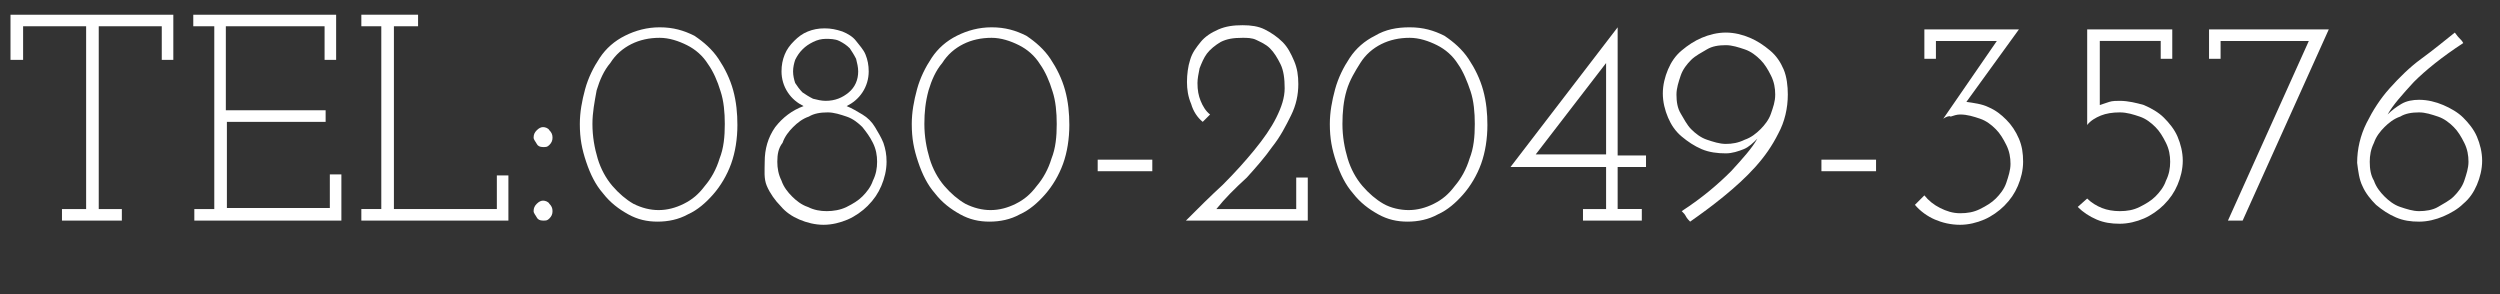 <?xml version="1.0" encoding="utf-8"?>
<!-- Generator: Adobe Illustrator 28.3.0, SVG Export Plug-In . SVG Version: 6.00 Build 0)  -->
<svg version="1.1" id="レイヤー_1" xmlns="http://www.w3.org/2000/svg" xmlns:xlink="http://www.w3.org/1999/xlink" x="0px"
	 y="0px" viewBox="0 0 238 28" style="enable-background:new 0 0 238 28;" xml:space="preserve">
<rect x="0" y="0" width="238" height="28" fill="#333333" stroke="none"/>
<style type="text/css">
	.st0{enable-background:new    ;}
	.st1{fill:#FFFFFF;}
</style>
<g class="st0">
	<path class="st1" d="M5.9,19.9h2.3V2.5h-6v3.2H1V1.4h15.5v4.3h-1.1V2.5h-6v17.4h2.2V21H5.9V19.9z"/>
	<path class="st1" d="M18.4,19.9h2V2.5h-2V1.4h13.6v4.3h-1.1V2.5h-9.4v8H31v1.1h-9.4v8.2h9.8v-3.2h1.1V21h-14V19.9z"/>
	<path class="st1" d="M34.4,19.9h1.9V2.5h-1.9V1.4h5.4v1.1h-2.3v17.4h9.8v-3.2h1.1V21H34.4V19.9z"/>
	<path class="st1" d="M50.8,13.1c0-0.3,0.1-0.5,0.3-0.7c0.2-0.2,0.4-0.3,0.6-0.3s0.5,0.1,0.6,0.3c0.2,0.2,0.3,0.4,0.3,0.7
		s-0.1,0.5-0.3,0.7S52,14,51.7,14s-0.5-0.1-0.6-0.3S50.8,13.3,50.8,13.1z M50.8,20.1c0-0.3,0.1-0.5,0.3-0.7c0.2-0.2,0.4-0.3,0.6-0.3
		s0.5,0.1,0.6,0.3c0.2,0.2,0.3,0.4,0.3,0.7s-0.1,0.5-0.3,0.7S52,21,51.7,21s-0.5-0.1-0.6-0.3S50.8,20.3,50.8,20.1z"/>
	<path class="st1" d="M55.2,11.8c0-1.1,0.2-2.2,0.5-3.3c0.3-1.1,0.8-2.1,1.4-3c0.6-0.9,1.4-1.6,2.4-2.1s2.1-0.8,3.3-0.8
		c1.3,0,2.3,0.3,3.3,0.8c0.9,0.6,1.7,1.3,2.3,2.2c0.6,0.9,1.1,1.9,1.4,3c0.3,1.1,0.4,2.2,0.4,3.3c0,1.3-0.2,2.6-0.6,3.7
		s-1,2.1-1.7,2.9c-0.7,0.8-1.5,1.5-2.4,1.9c-0.9,0.5-1.9,0.7-2.9,0.7c-1,0-1.9-0.2-2.8-0.7c-0.9-0.5-1.7-1.1-2.4-2
		c-0.7-0.8-1.2-1.8-1.6-3S55.2,13.2,55.2,11.8z M56.4,11.8c0,1.2,0.2,2.3,0.5,3.3c0.3,1,0.8,1.9,1.4,2.6c0.6,0.7,1.3,1.3,2,1.7
		c0.8,0.4,1.6,0.6,2.4,0.6s1.6-0.2,2.4-0.6c0.8-0.4,1.4-0.9,2-1.7c0.6-0.7,1.1-1.6,1.4-2.6c0.4-1,0.5-2.1,0.5-3.3
		c0-1.1-0.1-2.2-0.4-3.1c-0.3-1-0.7-1.9-1.2-2.6c-0.5-0.8-1.2-1.4-2-1.8c-0.8-0.4-1.7-0.7-2.6-0.7c-1,0-1.9,0.2-2.7,0.6
		c-0.8,0.4-1.5,1-2,1.8c-0.6,0.7-1,1.6-1.3,2.6C56.6,9.7,56.4,10.7,56.4,11.8z"/>
	<path class="st1" d="M72.8,15.4c0-1.2,0.3-2.3,1-3.3c0.7-0.9,1.6-1.6,2.7-2c-0.6-0.3-1.1-0.7-1.5-1.3c-0.4-0.6-0.6-1.3-0.6-2
		c0-0.6,0.1-1.1,0.3-1.6c0.2-0.5,0.5-0.9,0.9-1.3c0.4-0.4,0.8-0.7,1.3-0.9c0.5-0.2,1-0.3,1.6-0.3c0.6,0,1.1,0.1,1.7,0.3
		c0.5,0.2,1,0.5,1.3,0.9s0.7,0.8,0.9,1.3c0.2,0.5,0.3,1,0.3,1.6c0,0.7-0.2,1.4-0.6,2c-0.4,0.6-0.9,1-1.5,1.3c0.5,0.2,1,0.5,1.5,0.8
		c0.5,0.3,0.9,0.7,1.2,1.2s0.6,1,0.8,1.5c0.2,0.6,0.3,1.1,0.3,1.8c0,0.8-0.2,1.6-0.5,2.3s-0.7,1.3-1.3,1.9c-0.5,0.5-1.2,1-1.9,1.3
		c-0.7,0.3-1.5,0.5-2.3,0.5s-1.6-0.2-2.3-0.5c-0.7-0.3-1.3-0.7-1.8-1.3c-0.5-0.5-1-1.2-1.3-1.9S72.8,16.2,72.8,15.4z M74,15.4
		c0,0.6,0.1,1.2,0.4,1.8c0.2,0.6,0.6,1.1,1,1.5c0.4,0.4,0.9,0.8,1.5,1c0.6,0.3,1.2,0.4,1.8,0.4s1.3-0.1,1.9-0.4
		c0.6-0.3,1.1-0.6,1.5-1c0.4-0.4,0.8-0.9,1-1.5c0.3-0.6,0.4-1.2,0.4-1.8c0-0.6-0.1-1.2-0.4-1.8c-0.3-0.6-0.6-1-1-1.5
		c-0.4-0.4-0.9-0.8-1.5-1s-1.2-0.4-1.8-0.4c-0.7,0-1.3,0.1-1.8,0.4c-0.6,0.2-1.1,0.6-1.5,1c-0.4,0.4-0.8,0.9-1,1.5
		C74.1,14.1,74,14.7,74,15.4z M75.5,6.8c0,0.4,0.1,0.8,0.2,1.1c0.2,0.3,0.4,0.6,0.7,0.9c0.3,0.2,0.6,0.4,1,0.6
		c0.4,0.1,0.8,0.2,1.2,0.2c0.9,0,1.6-0.3,2.2-0.8c0.6-0.5,0.9-1.2,0.9-2c0-0.4-0.1-0.8-0.2-1.2c-0.2-0.4-0.4-0.7-0.6-1
		c-0.3-0.3-0.6-0.5-1-0.7S79,3.7,78.6,3.7c-0.4,0-0.8,0.1-1.2,0.3s-0.7,0.4-1,0.7s-0.5,0.6-0.7,1C75.6,6,75.5,6.4,75.5,6.8z"/>
	<path class="st1" d="M86.8,11.8c0-1.1,0.2-2.2,0.5-3.3c0.3-1.1,0.8-2.1,1.4-3c0.6-0.9,1.4-1.6,2.4-2.1s2.1-0.8,3.3-0.8
		c1.3,0,2.3,0.3,3.3,0.8c0.9,0.6,1.7,1.3,2.3,2.2c0.6,0.9,1.1,1.9,1.4,3c0.3,1.1,0.4,2.2,0.4,3.3c0,1.3-0.2,2.6-0.6,3.7
		s-1,2.1-1.7,2.9c-0.7,0.8-1.5,1.5-2.4,1.9c-0.9,0.5-1.9,0.7-2.9,0.7c-1,0-1.9-0.2-2.8-0.7c-0.9-0.5-1.7-1.1-2.4-2
		c-0.7-0.8-1.2-1.8-1.6-3S86.8,13.2,86.8,11.8z M88,11.8c0,1.2,0.2,2.3,0.5,3.3c0.3,1,0.8,1.9,1.4,2.6c0.6,0.7,1.3,1.3,2,1.7
		c0.8,0.4,1.6,0.6,2.4,0.6s1.6-0.2,2.4-0.6c0.8-0.4,1.4-0.9,2-1.7c0.6-0.7,1.1-1.6,1.4-2.6c0.4-1,0.5-2.1,0.5-3.3
		c0-1.1-0.1-2.2-0.4-3.1c-0.3-1-0.7-1.9-1.2-2.6c-0.5-0.8-1.2-1.4-2-1.8c-0.8-0.4-1.7-0.7-2.6-0.7c-1,0-1.9,0.2-2.7,0.6
		c-0.8,0.4-1.5,1-2,1.8c-0.6,0.7-1,1.6-1.3,2.6C88.1,9.7,88,10.7,88,11.8z"/>
	<path class="st1" d="M104.5,16.3v-1.1h5.2v1.1H104.5z"/>
	<path class="st1" d="M115.8,19.9h7.6v-3h1.1V21h-11.6c1.2-1.2,2.3-2.3,3.5-3.4c1.1-1.1,2.1-2.2,3-3.3c0.9-1.1,1.6-2.1,2.1-3.1
		c0.5-1,0.8-1.9,0.8-2.8c0-0.9-0.1-1.7-0.4-2.3c-0.3-0.6-0.6-1.1-1-1.5s-0.9-0.6-1.3-0.8s-0.9-0.2-1.3-0.2c-0.9,0-1.5,0.1-2.1,0.4
		c-0.5,0.3-1,0.7-1.3,1.1c-0.3,0.4-0.5,0.9-0.7,1.4c-0.1,0.5-0.2,1-0.2,1.4c0,0.7,0.1,1.2,0.3,1.7c0.2,0.5,0.5,1,0.9,1.3l-0.7,0.7
		c-0.5-0.4-0.9-1-1.1-1.7c-0.3-0.7-0.4-1.4-0.4-2.1c0-0.7,0.1-1.5,0.3-2.1c0.2-0.7,0.6-1.2,1-1.7c0.4-0.5,1-0.9,1.7-1.2
		c0.7-0.3,1.4-0.4,2.3-0.4c0.8,0,1.5,0.1,2.1,0.4c0.6,0.3,1.2,0.7,1.7,1.2c0.5,0.5,0.8,1.1,1.1,1.8c0.3,0.7,0.4,1.4,0.4,2.2
		c0,1-0.2,2-0.7,3c-0.5,1-1,2-1.8,3c-0.7,1-1.5,1.9-2.4,2.9C117.5,18,116.6,18.9,115.8,19.9z"/>
	<path class="st1" d="M126.6,11.8c0-1.1,0.2-2.2,0.5-3.3c0.3-1.1,0.8-2.1,1.4-3c0.6-0.9,1.4-1.6,2.4-2.1c1-0.6,2.1-0.8,3.3-0.8
		c1.3,0,2.3,0.3,3.3,0.8c0.9,0.6,1.7,1.3,2.3,2.2c0.6,0.9,1.1,1.9,1.4,3s0.4,2.2,0.4,3.3c0,1.3-0.2,2.6-0.6,3.7s-1,2.1-1.7,2.9
		c-0.7,0.8-1.5,1.5-2.4,1.9c-0.9,0.5-1.9,0.7-2.9,0.7c-1,0-1.9-0.2-2.8-0.7c-0.9-0.5-1.7-1.1-2.4-2c-0.7-0.8-1.2-1.8-1.6-3
		S126.6,13.2,126.6,11.8z M127.8,11.8c0,1.2,0.2,2.3,0.5,3.3c0.3,1,0.8,1.9,1.4,2.6c0.6,0.7,1.3,1.3,2,1.7s1.6,0.6,2.4,0.6
		c0.8,0,1.6-0.2,2.4-0.6s1.4-0.9,2-1.7c0.6-0.7,1.1-1.6,1.4-2.6c0.4-1,0.5-2.1,0.5-3.3c0-1.1-0.1-2.2-0.4-3.1s-0.7-1.9-1.2-2.6
		c-0.5-0.8-1.2-1.4-2-1.8c-0.8-0.4-1.7-0.7-2.6-0.7c-1,0-1.9,0.2-2.7,0.6c-0.8,0.4-1.5,1-2,1.8s-1,1.6-1.3,2.6
		S127.8,10.7,127.8,11.8z"/>
	<path class="st1" d="M150.8,19.9h2.1v-4h-9.1L154,2.6v12.2h2.7v1.1H154v4h2.3V21h-5.6V19.9z M152.9,6l-6.7,8.7h6.7V6z"/>
	<path class="st1" d="M170.2,9c0,1.3-0.3,2.6-0.9,3.7c-0.6,1.2-1.3,2.2-2.2,3.2c-0.9,1-1.9,1.9-3,2.8s-2.2,1.7-3.2,2.4
		c-0.1-0.1-0.3-0.3-0.4-0.5c-0.1-0.2-0.2-0.3-0.4-0.5c2-1.3,3.5-2.6,4.7-3.8c1.1-1.2,2-2.2,2.5-3.1c-0.4,0.4-0.8,0.8-1.3,1
		c-0.5,0.2-1.1,0.4-1.7,0.4c-0.8,0-1.6-0.1-2.3-0.4c-0.7-0.3-1.3-0.7-1.9-1.2s-1-1.1-1.3-1.8c-0.3-0.7-0.5-1.5-0.5-2.3
		s0.2-1.6,0.5-2.3s0.7-1.3,1.3-1.8s1.2-0.9,1.9-1.2s1.5-0.5,2.3-0.5c0.8,0,1.6,0.2,2.3,0.5s1.3,0.7,1.9,1.2s1,1.1,1.3,1.8
		S170.2,8.2,170.2,9z M169,9c0-0.6-0.1-1.2-0.4-1.8s-0.6-1.1-1-1.5c-0.4-0.4-0.9-0.8-1.5-1c-0.6-0.2-1.2-0.4-1.8-0.4
		c-0.7,0-1.3,0.1-1.8,0.4s-1.1,0.6-1.5,1c-0.4,0.4-0.8,0.9-1,1.5s-0.4,1.2-0.4,1.8c0,0.7,0.1,1.3,0.4,1.8s0.6,1.1,1,1.5
		c0.4,0.4,0.9,0.8,1.5,1s1.2,0.4,1.8,0.4c0.6,0,1.2-0.1,1.8-0.4c0.6-0.2,1.1-0.6,1.5-1c0.4-0.4,0.8-0.9,1-1.5S169,9.7,169,9z"/>
	<path class="st1" d="M173.4,16.3v-1.1h5.2v1.1H173.4z"/>
	<path class="st1" d="M185,11.3l5.1-7.4h-5.8v1.7h-1.1V2.8h9l-5,6.9c0.7,0.1,1.5,0.2,2.1,0.5c0.7,0.3,1.2,0.7,1.7,1.2
		c0.5,0.5,0.9,1.1,1.2,1.8c0.3,0.7,0.4,1.4,0.4,2.2c0,0.8-0.2,1.6-0.5,2.3c-0.3,0.7-0.7,1.3-1.3,1.9c-0.5,0.5-1.2,1-1.9,1.3
		c-0.7,0.3-1.5,0.5-2.3,0.5c-0.9,0-1.7-0.2-2.4-0.5c-0.7-0.3-1.4-0.8-1.9-1.4l0.9-0.9c0.4,0.5,0.9,0.9,1.5,1.2s1.2,0.5,1.9,0.5
		c0.7,0,1.3-0.1,1.9-0.4c0.6-0.3,1.1-0.6,1.5-1c0.4-0.4,0.8-0.9,1-1.5s0.4-1.2,0.4-1.8s-0.1-1.2-0.4-1.8c-0.3-0.6-0.6-1.1-1-1.5
		c-0.4-0.4-0.9-0.8-1.5-1c-0.6-0.2-1.2-0.4-1.9-0.4c-0.3,0-0.6,0.1-0.9,0.2C185.6,11,185.3,11.1,185,11.3z"/>
	<path class="st1" d="M206.8,2.8v2.8h-1.1V3.9h-5.8V10c0.3-0.1,0.6-0.2,0.9-0.3c0.3-0.1,0.7-0.1,1-0.1c0.8,0,1.6,0.2,2.3,0.4
		c0.7,0.3,1.4,0.7,1.9,1.2c0.5,0.5,1,1.1,1.3,1.8c0.3,0.7,0.5,1.5,0.5,2.3s-0.2,1.6-0.5,2.3c-0.3,0.7-0.7,1.3-1.3,1.9
		c-0.5,0.5-1.2,1-1.9,1.3c-0.7,0.3-1.5,0.5-2.3,0.5c-0.8,0-1.5-0.1-2.2-0.4c-0.7-0.3-1.3-0.7-1.8-1.2l0.9-0.8
		c0.4,0.4,0.9,0.7,1.4,0.9c0.5,0.2,1.1,0.3,1.7,0.3c0.7,0,1.3-0.1,1.9-0.4c0.6-0.3,1.1-0.6,1.5-1c0.4-0.4,0.8-0.9,1-1.5
		c0.3-0.6,0.4-1.2,0.4-1.8c0-0.6-0.1-1.2-0.4-1.8c-0.3-0.6-0.6-1.1-1-1.5c-0.4-0.4-0.9-0.8-1.5-1s-1.2-0.4-1.9-0.4
		c-0.7,0-1.3,0.1-1.8,0.3c-0.5,0.2-1,0.5-1.3,0.9V2.8H206.8z"/>
	<path class="st1" d="M221.7,2.8L213.5,21h-1.4l7.7-17.1h-8.4v1.7h-1.1V2.8H221.7z"/>
	<path class="st1" d="M224.4,15.5c0-1.3,0.3-2.6,0.9-3.8c0.6-1.2,1.3-2.3,2.2-3.3s1.9-2,3-2.8s2.2-1.7,3.2-2.5
		c0.1,0.1,0.2,0.3,0.4,0.5s0.3,0.3,0.4,0.5c-2,1.3-3.6,2.6-4.7,3.7c-1.1,1.2-2,2.2-2.5,3.1c0.4-0.4,0.8-0.7,1.3-1
		c0.5-0.3,1.1-0.4,1.7-0.4c0.8,0,1.6,0.2,2.3,0.5c0.7,0.3,1.4,0.7,1.9,1.2c0.5,0.5,1,1.1,1.3,1.8c0.3,0.7,0.5,1.5,0.5,2.3
		c0,0.8-0.2,1.6-0.5,2.3c-0.3,0.7-0.7,1.3-1.3,1.8c-0.5,0.5-1.2,0.9-1.9,1.2c-0.7,0.3-1.5,0.5-2.3,0.5c-0.8,0-1.5-0.1-2.2-0.4
		c-0.7-0.3-1.3-0.7-1.9-1.2c-0.5-0.5-1-1.1-1.3-1.8C224.6,17.1,224.5,16.3,224.4,15.5z M225.6,15.4c0,0.7,0.1,1.3,0.4,1.8
		c0.2,0.6,0.6,1.1,1,1.5c0.4,0.4,0.9,0.8,1.5,1c0.6,0.2,1.2,0.4,1.8,0.4c0.6,0,1.3-0.1,1.8-0.4s1.1-0.6,1.5-1s0.8-0.9,1-1.5
		s0.4-1.2,0.4-1.8c0-0.6-0.1-1.2-0.4-1.8c-0.3-0.6-0.6-1.1-1-1.5s-0.9-0.8-1.5-1s-1.2-0.4-1.8-0.4c-0.7,0-1.3,0.1-1.8,0.4
		c-0.6,0.2-1.1,0.6-1.5,1c-0.4,0.4-0.8,0.9-1,1.5C225.7,14.2,225.6,14.8,225.6,15.4z"/>
</g>
</svg>
